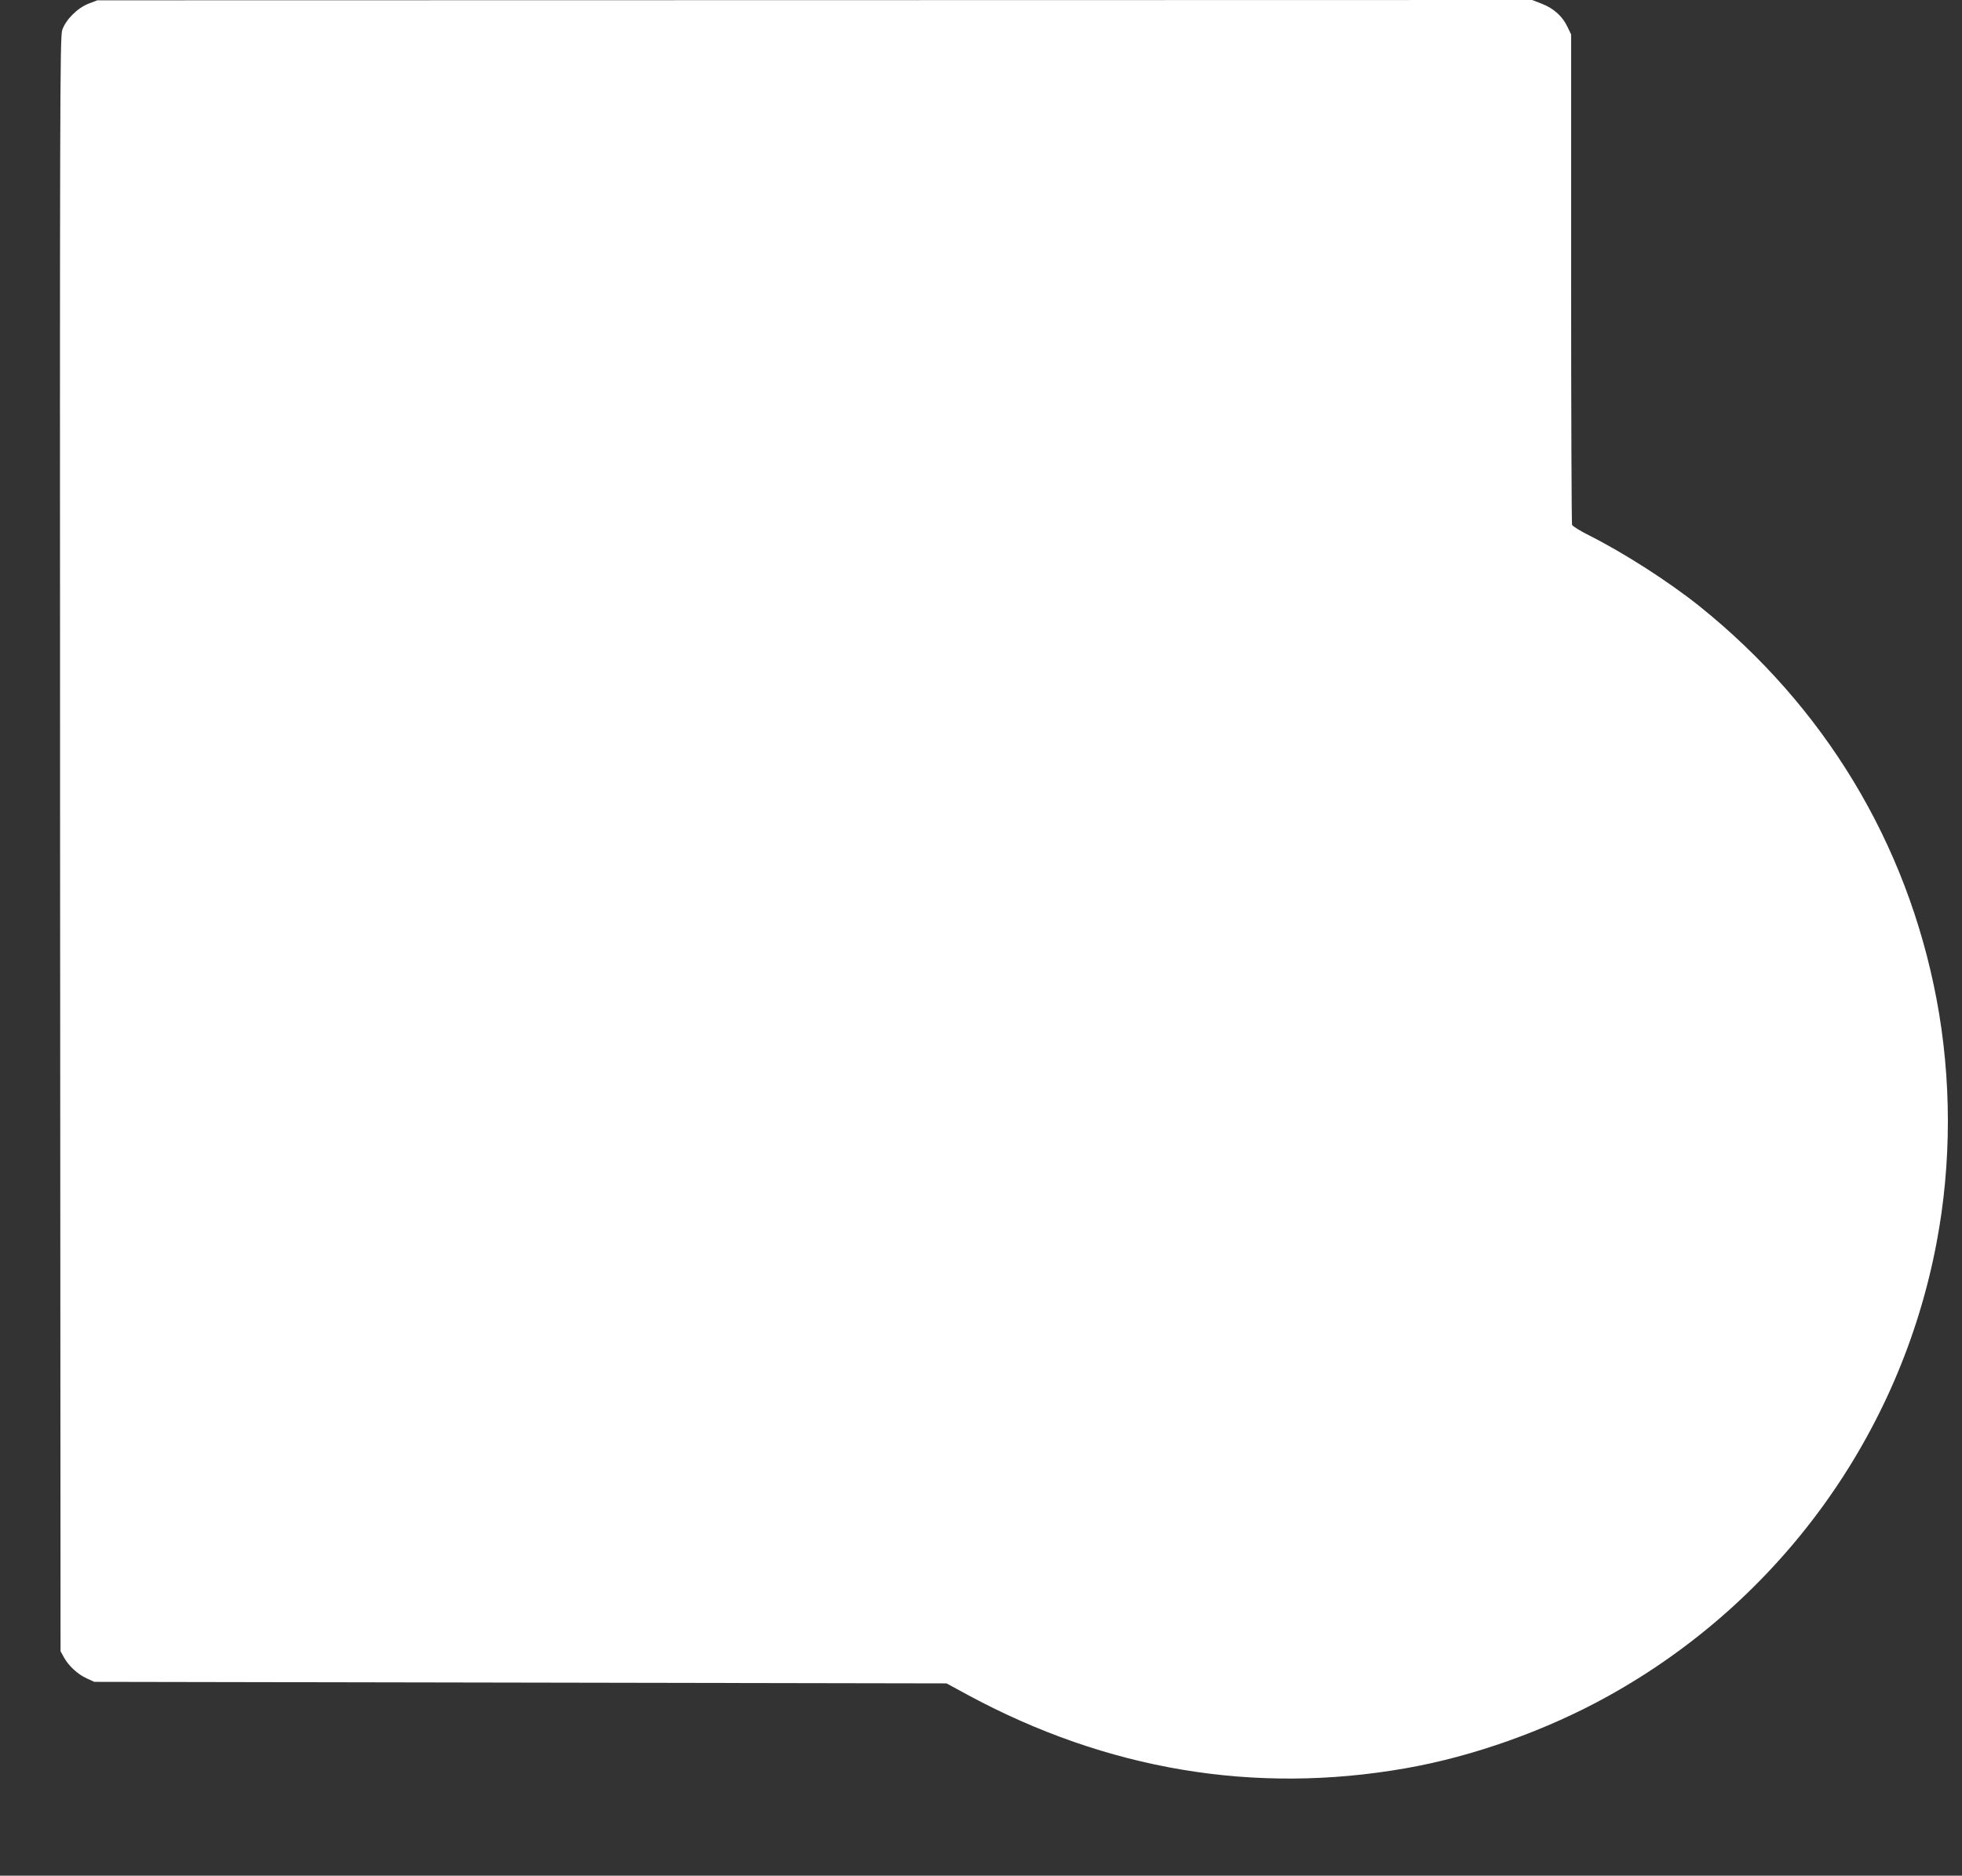 <?xml version="1.0" standalone="no"?>
<!DOCTYPE svg PUBLIC "-//W3C//DTD SVG 20010904//EN"
 "http://www.w3.org/TR/2001/REC-SVG-20010904/DTD/svg10.dtd">
<svg version="1.0" xmlns="http://www.w3.org/2000/svg"
 width="1280pt" height="1224pt" viewBox="0 0 1280 1224"
 preserveAspectRatio="xMidYMid meet">
<rect x="0" y="0" width="1280" height="1224" fill="#333333" stroke="none"/>
<g transform="translate(0,1224) scale(0.1,-0.1)"
fill="#ffffff" stroke="none">
<path d="M580 12217 c-74 -28 -151 -105 -174 -173 -15 -46 -16 -436 -14 -5314
l3 -5265 22 -40 c30 -55 89 -110 148 -137 l50 -23 2780 -5 2780 -5 140 -76
c906 -489 1870 -651 2855 -478 441 77 921 248 1325 473 1119 622 1903 1706
2139 2956 99 520 98 1072 0 1590 -193 1019 -731 1910 -1549 2566 -202 161
-492 347 -721 462 -56 28 -104 58 -108 67 -3 9 -6 733 -6 1608 l0 1592 -24 50
c-32 68 -89 120 -166 150 l-64 25 -4680 -1 -4681 -1 -55 -21z"/>
</g>
</svg>
